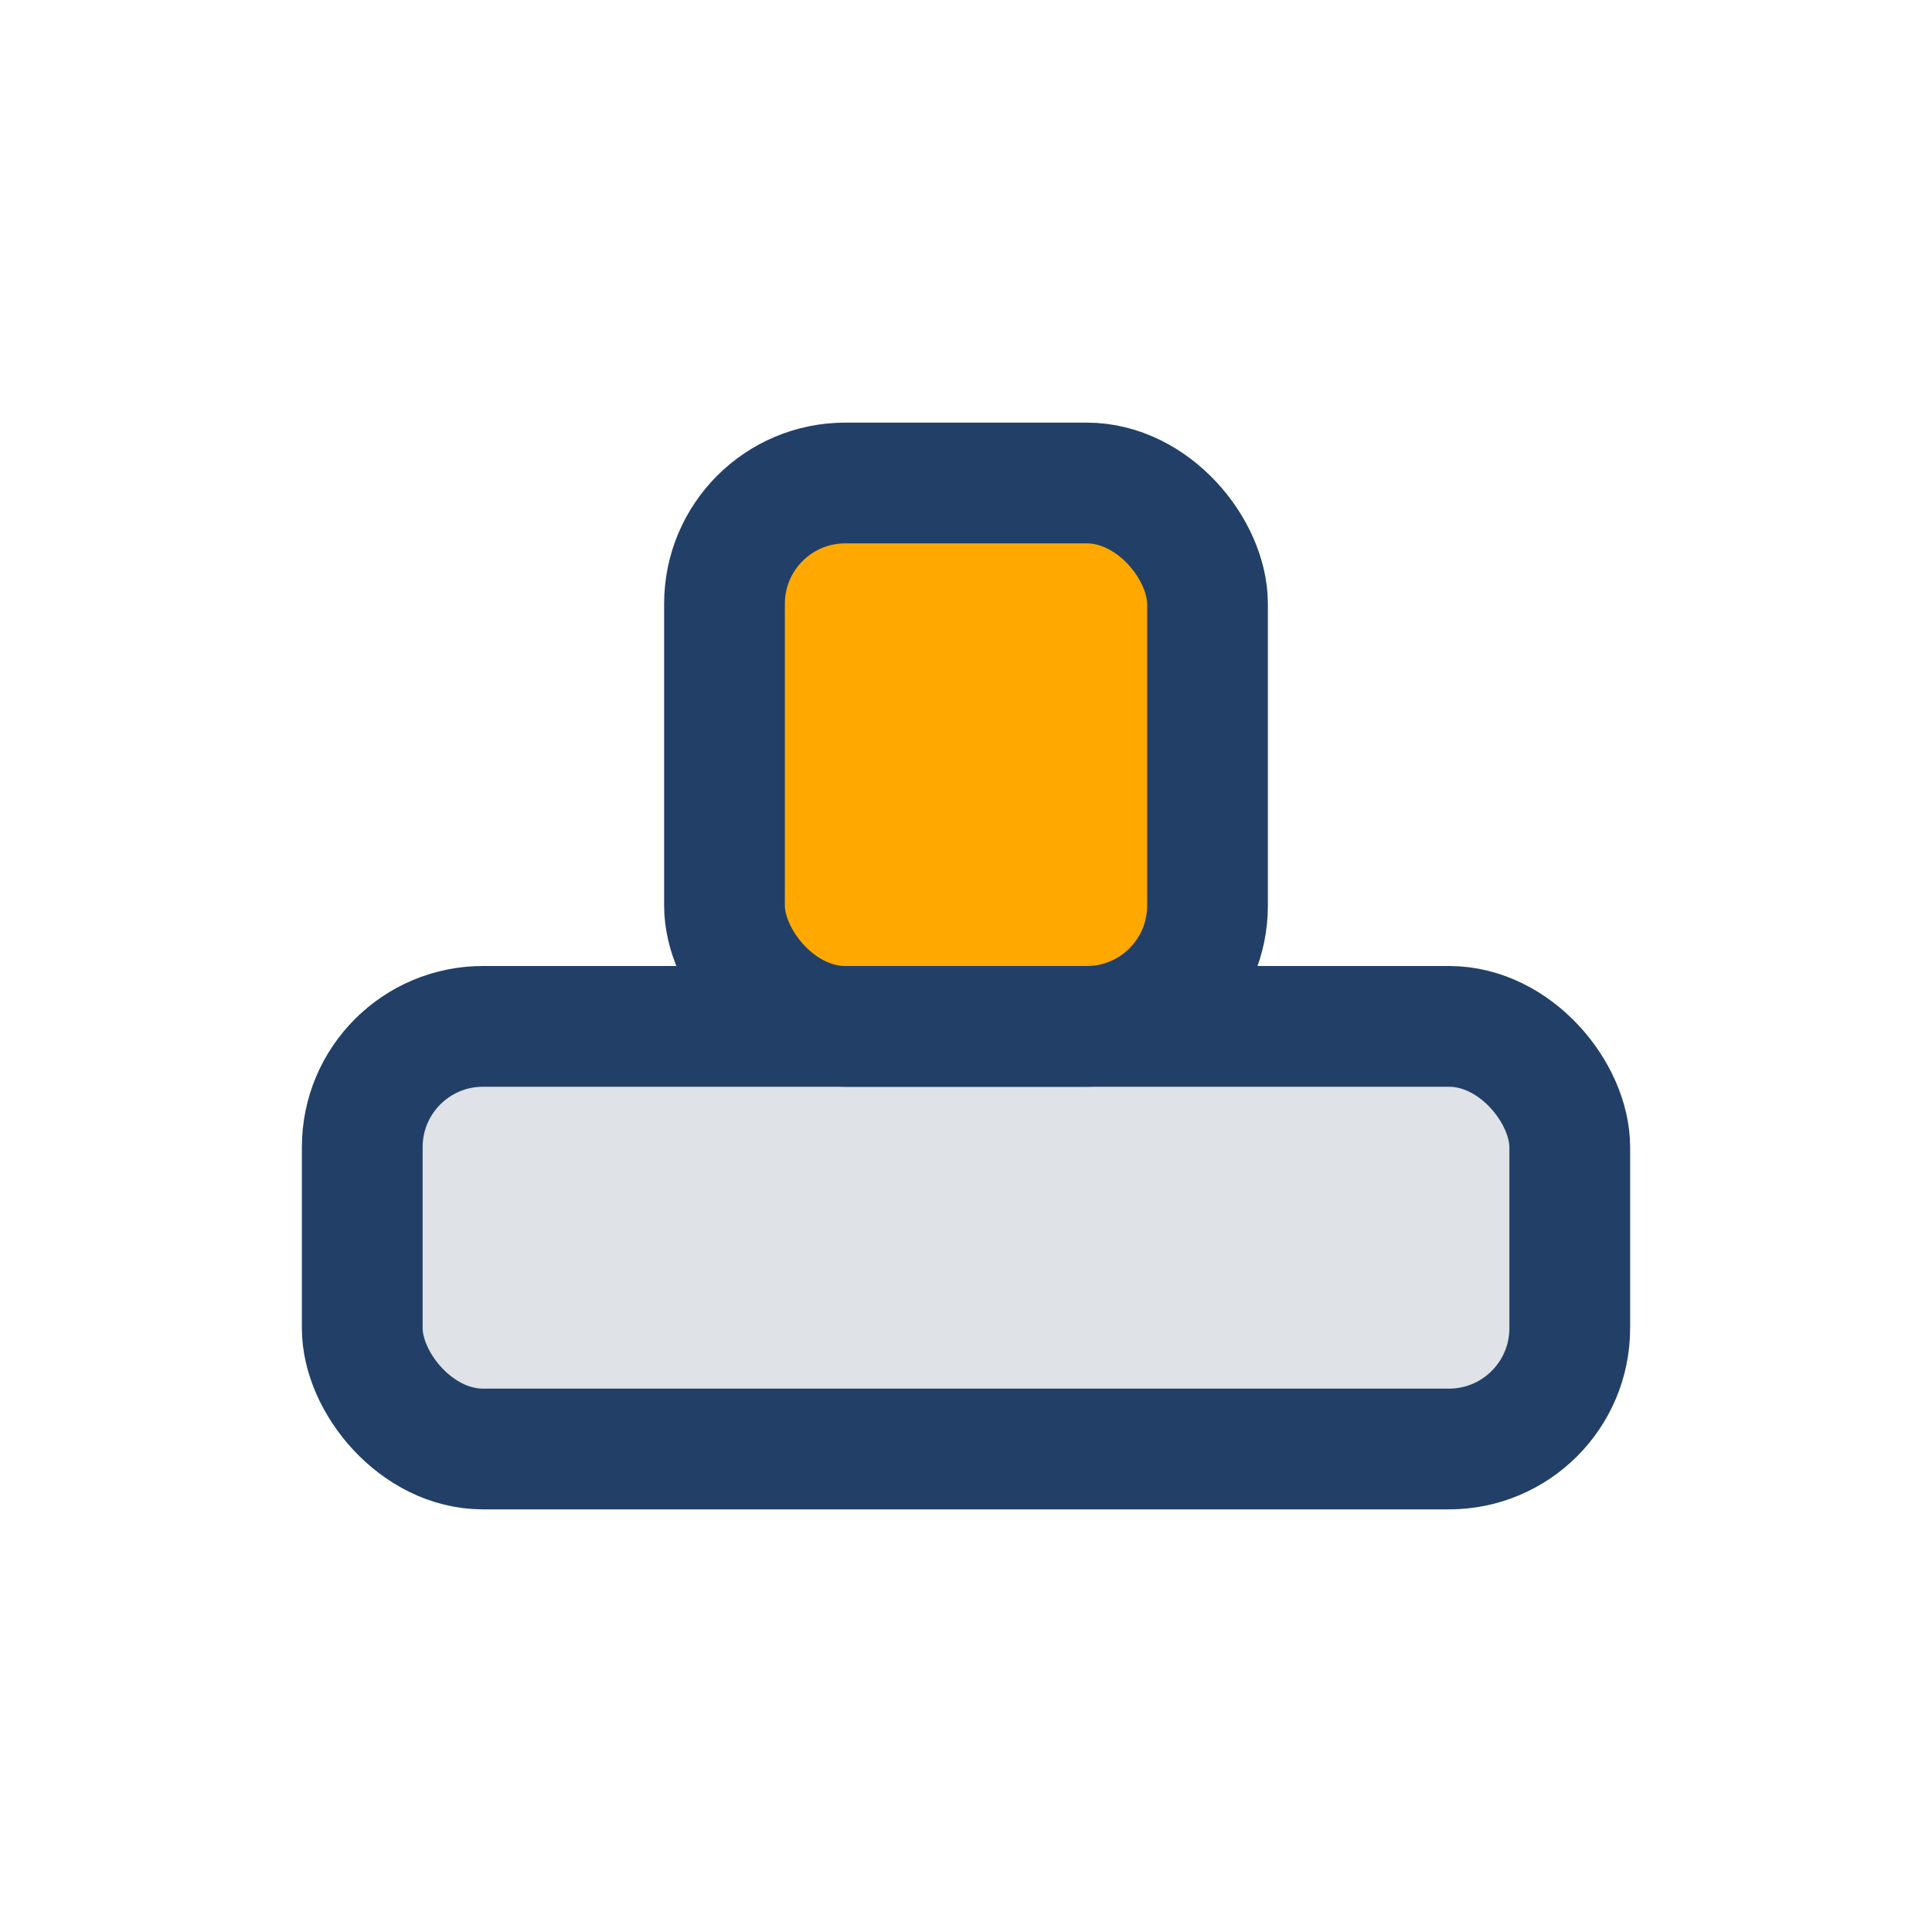 <?xml version="1.0" encoding="UTF-8"?>
<svg xmlns="http://www.w3.org/2000/svg" width="32" height="32" viewBox="0 0 32 32"><rect x="6" y="17" width="20" height="7" rx="2" fill="#DFE2E6" stroke="#224067" stroke-width="2"/><rect x="12" y="8" width="8" height="9" rx="2" fill="#FFA900" stroke="#224067" stroke-width="2"/></svg>